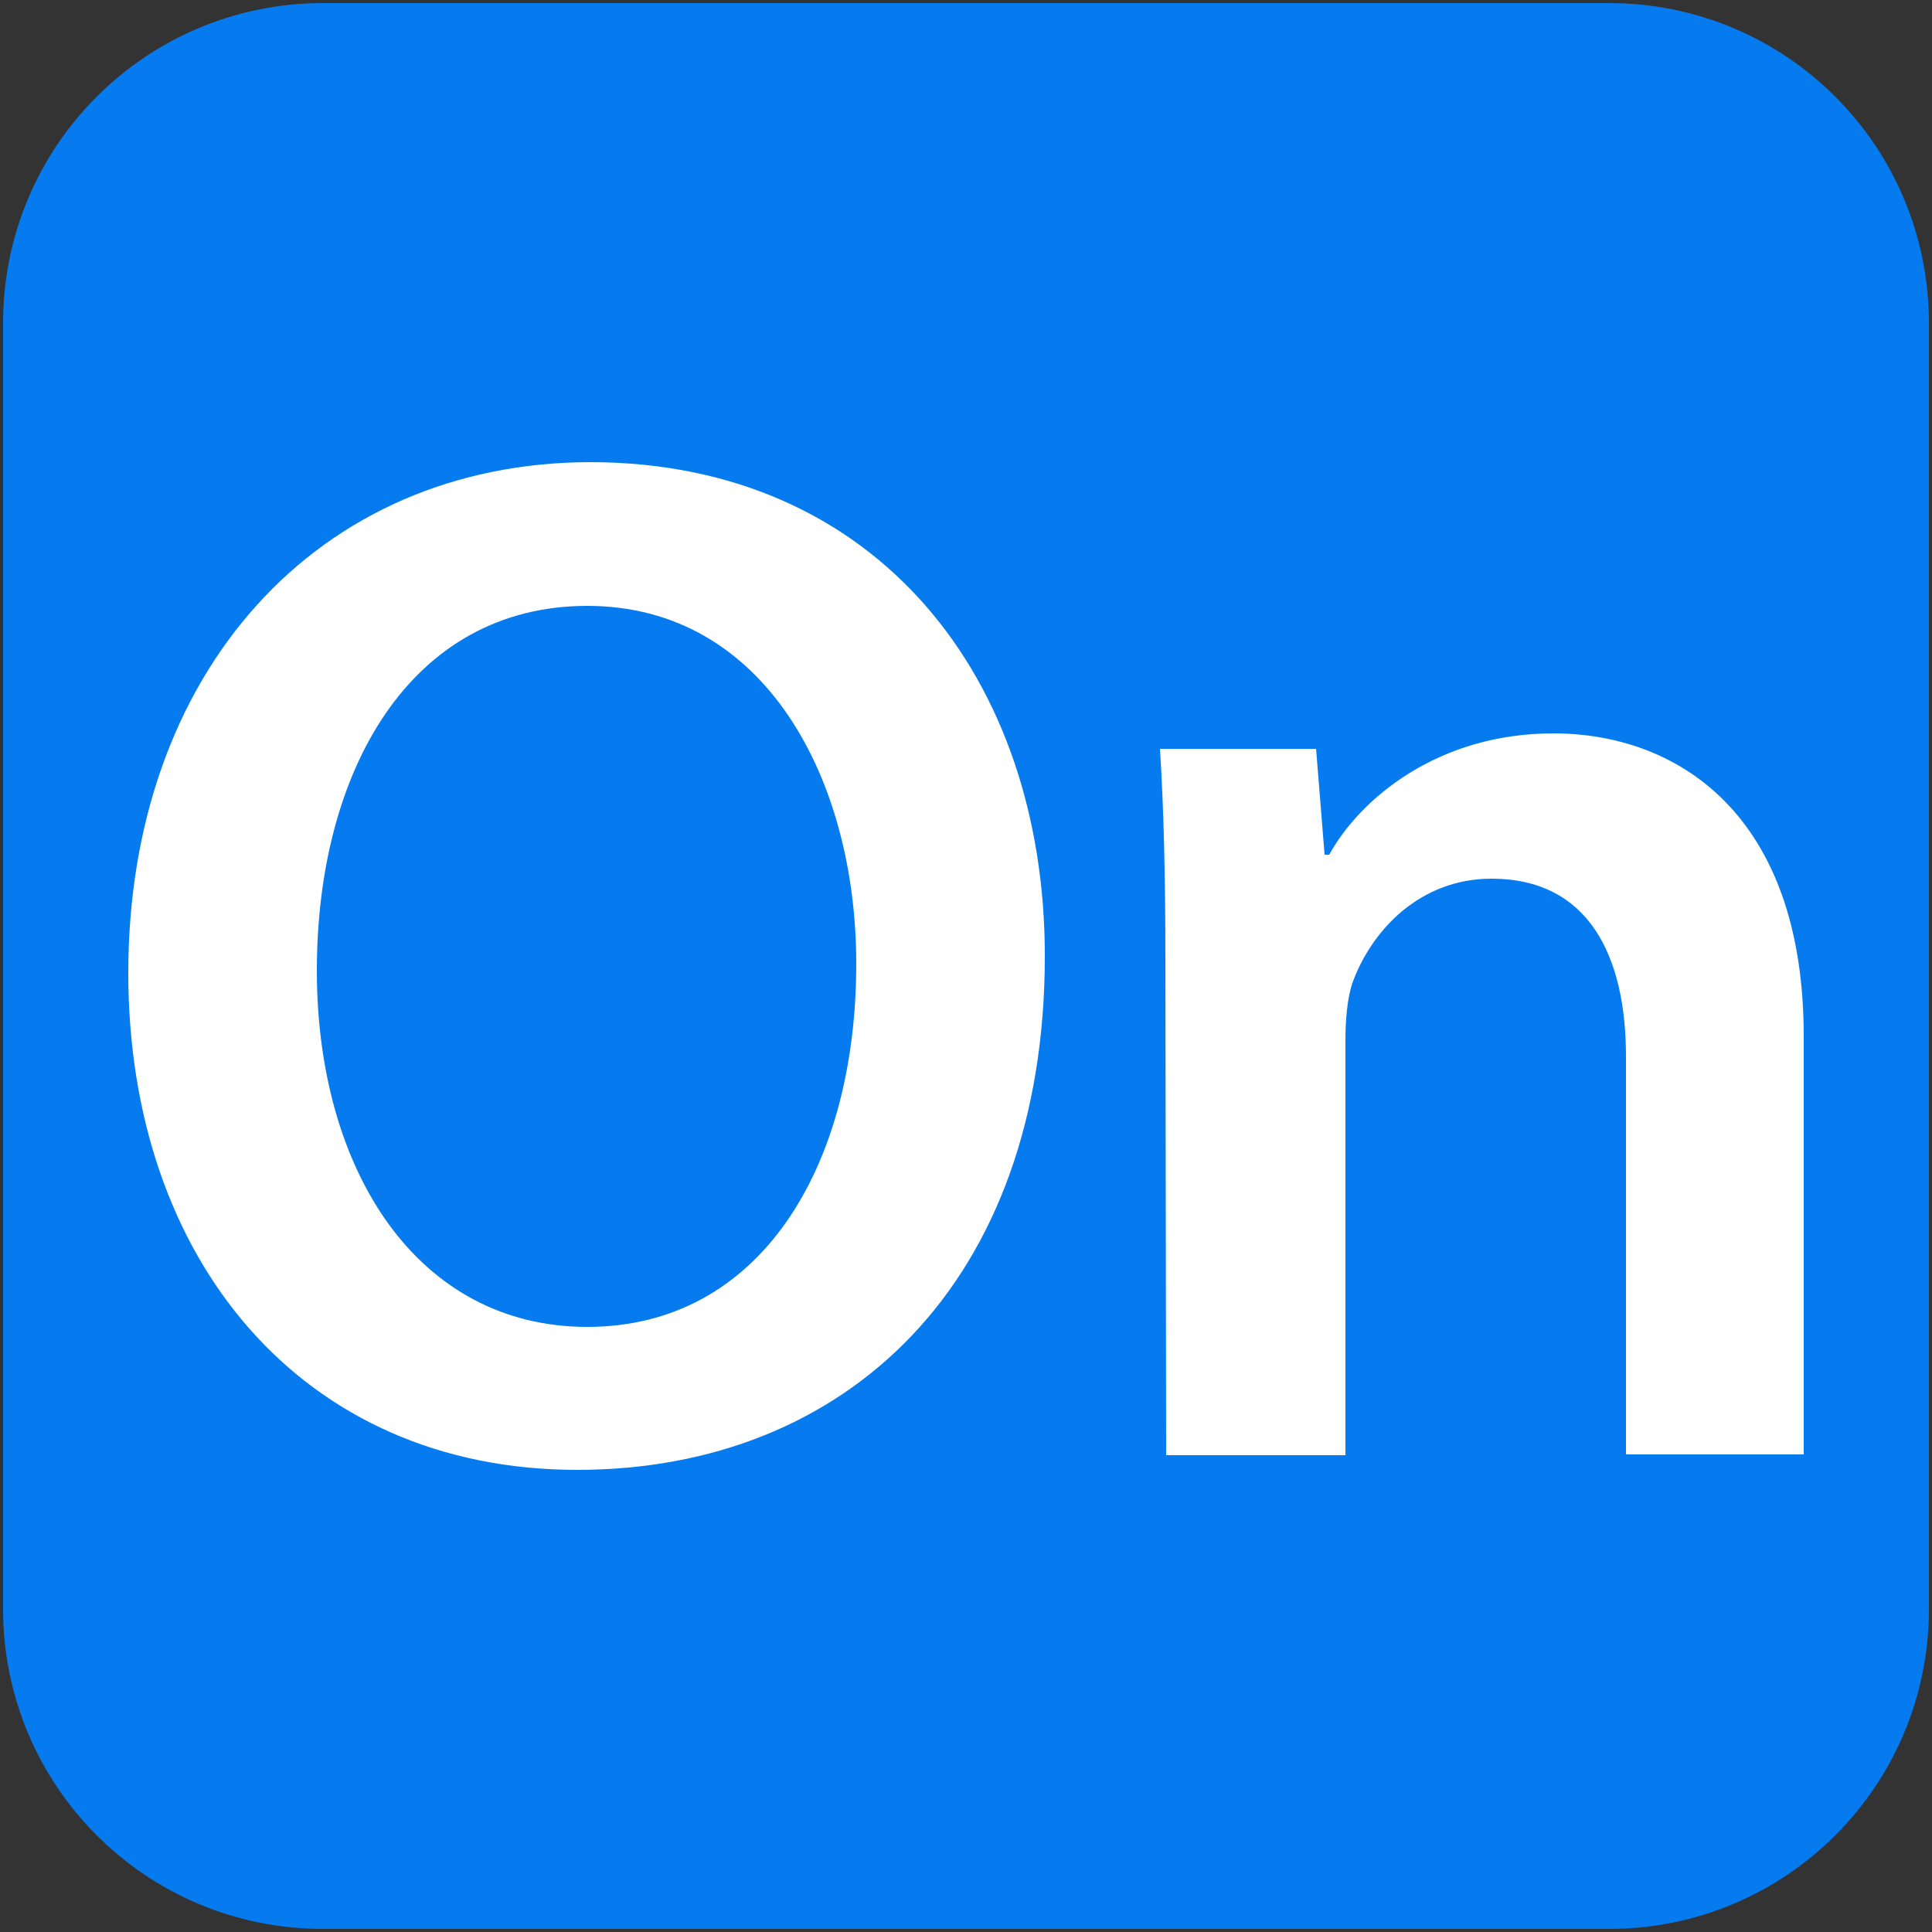 <?xml version="1.0" standalone="no"?><!DOCTYPE svg PUBLIC "-//W3C//DTD SVG 1.1//EN" "http://www.w3.org/Graphics/SVG/1.1/DTD/svg11.dtd"><svg t="1718674062874" class="icon" viewBox="0 0 1024 1024" version="1.1" xmlns="http://www.w3.org/2000/svg" p-id="4278" xmlns:xlink="http://www.w3.org/1999/xlink" width="200" height="200"><rect x="0" y="0" width="1024" height="1024" fill="#333333" stroke="none"/><path d="M852.787 1022.362H171.213c-93.799 0-169.575-75.776-169.575-169.575V171.213c0-93.799 75.776-169.575 169.575-169.575h681.574c93.799 0 169.575 75.776 169.575 169.575v681.574c0 93.799-75.776 169.575-169.575 169.575z" fill="#067BEF" p-id="4279"></path><path d="M553.78 506.675c0 173.261-105.268 272.384-247.809 272.384-145.817 0-237.977-111.411-237.977-263.373 0-158.924 99.942-270.745 245.35-270.745 151.552 0.41 240.435 114.688 240.435 261.734z m-385.844 7.783c0 105.267 52.838 188.825 143.36 188.825 91.34 0 142.54-84.377 142.54-192.512 0-97.485-48.332-189.645-142.54-189.645-93.389 0-143.36 86.836-143.36 193.332z m449.74-6.144c0-43.008-0.818-79.053-2.866-111.412h82.739l4.505 56.116h2.458c15.974-29.082 56.934-64.308 118.784-64.308 65.126 0 132.71 42.19 132.71 160.564v221.593h-94.208V559.923c0-53.657-20.07-94.208-71.27-94.208-37.683 0-63.488 27.034-73.728 55.296-2.867 8.602-3.686 20.07-3.686 30.72v219.546h-95.028l-0.41-262.963z" fill="#FFFFFF" p-id="4280"></path></svg>